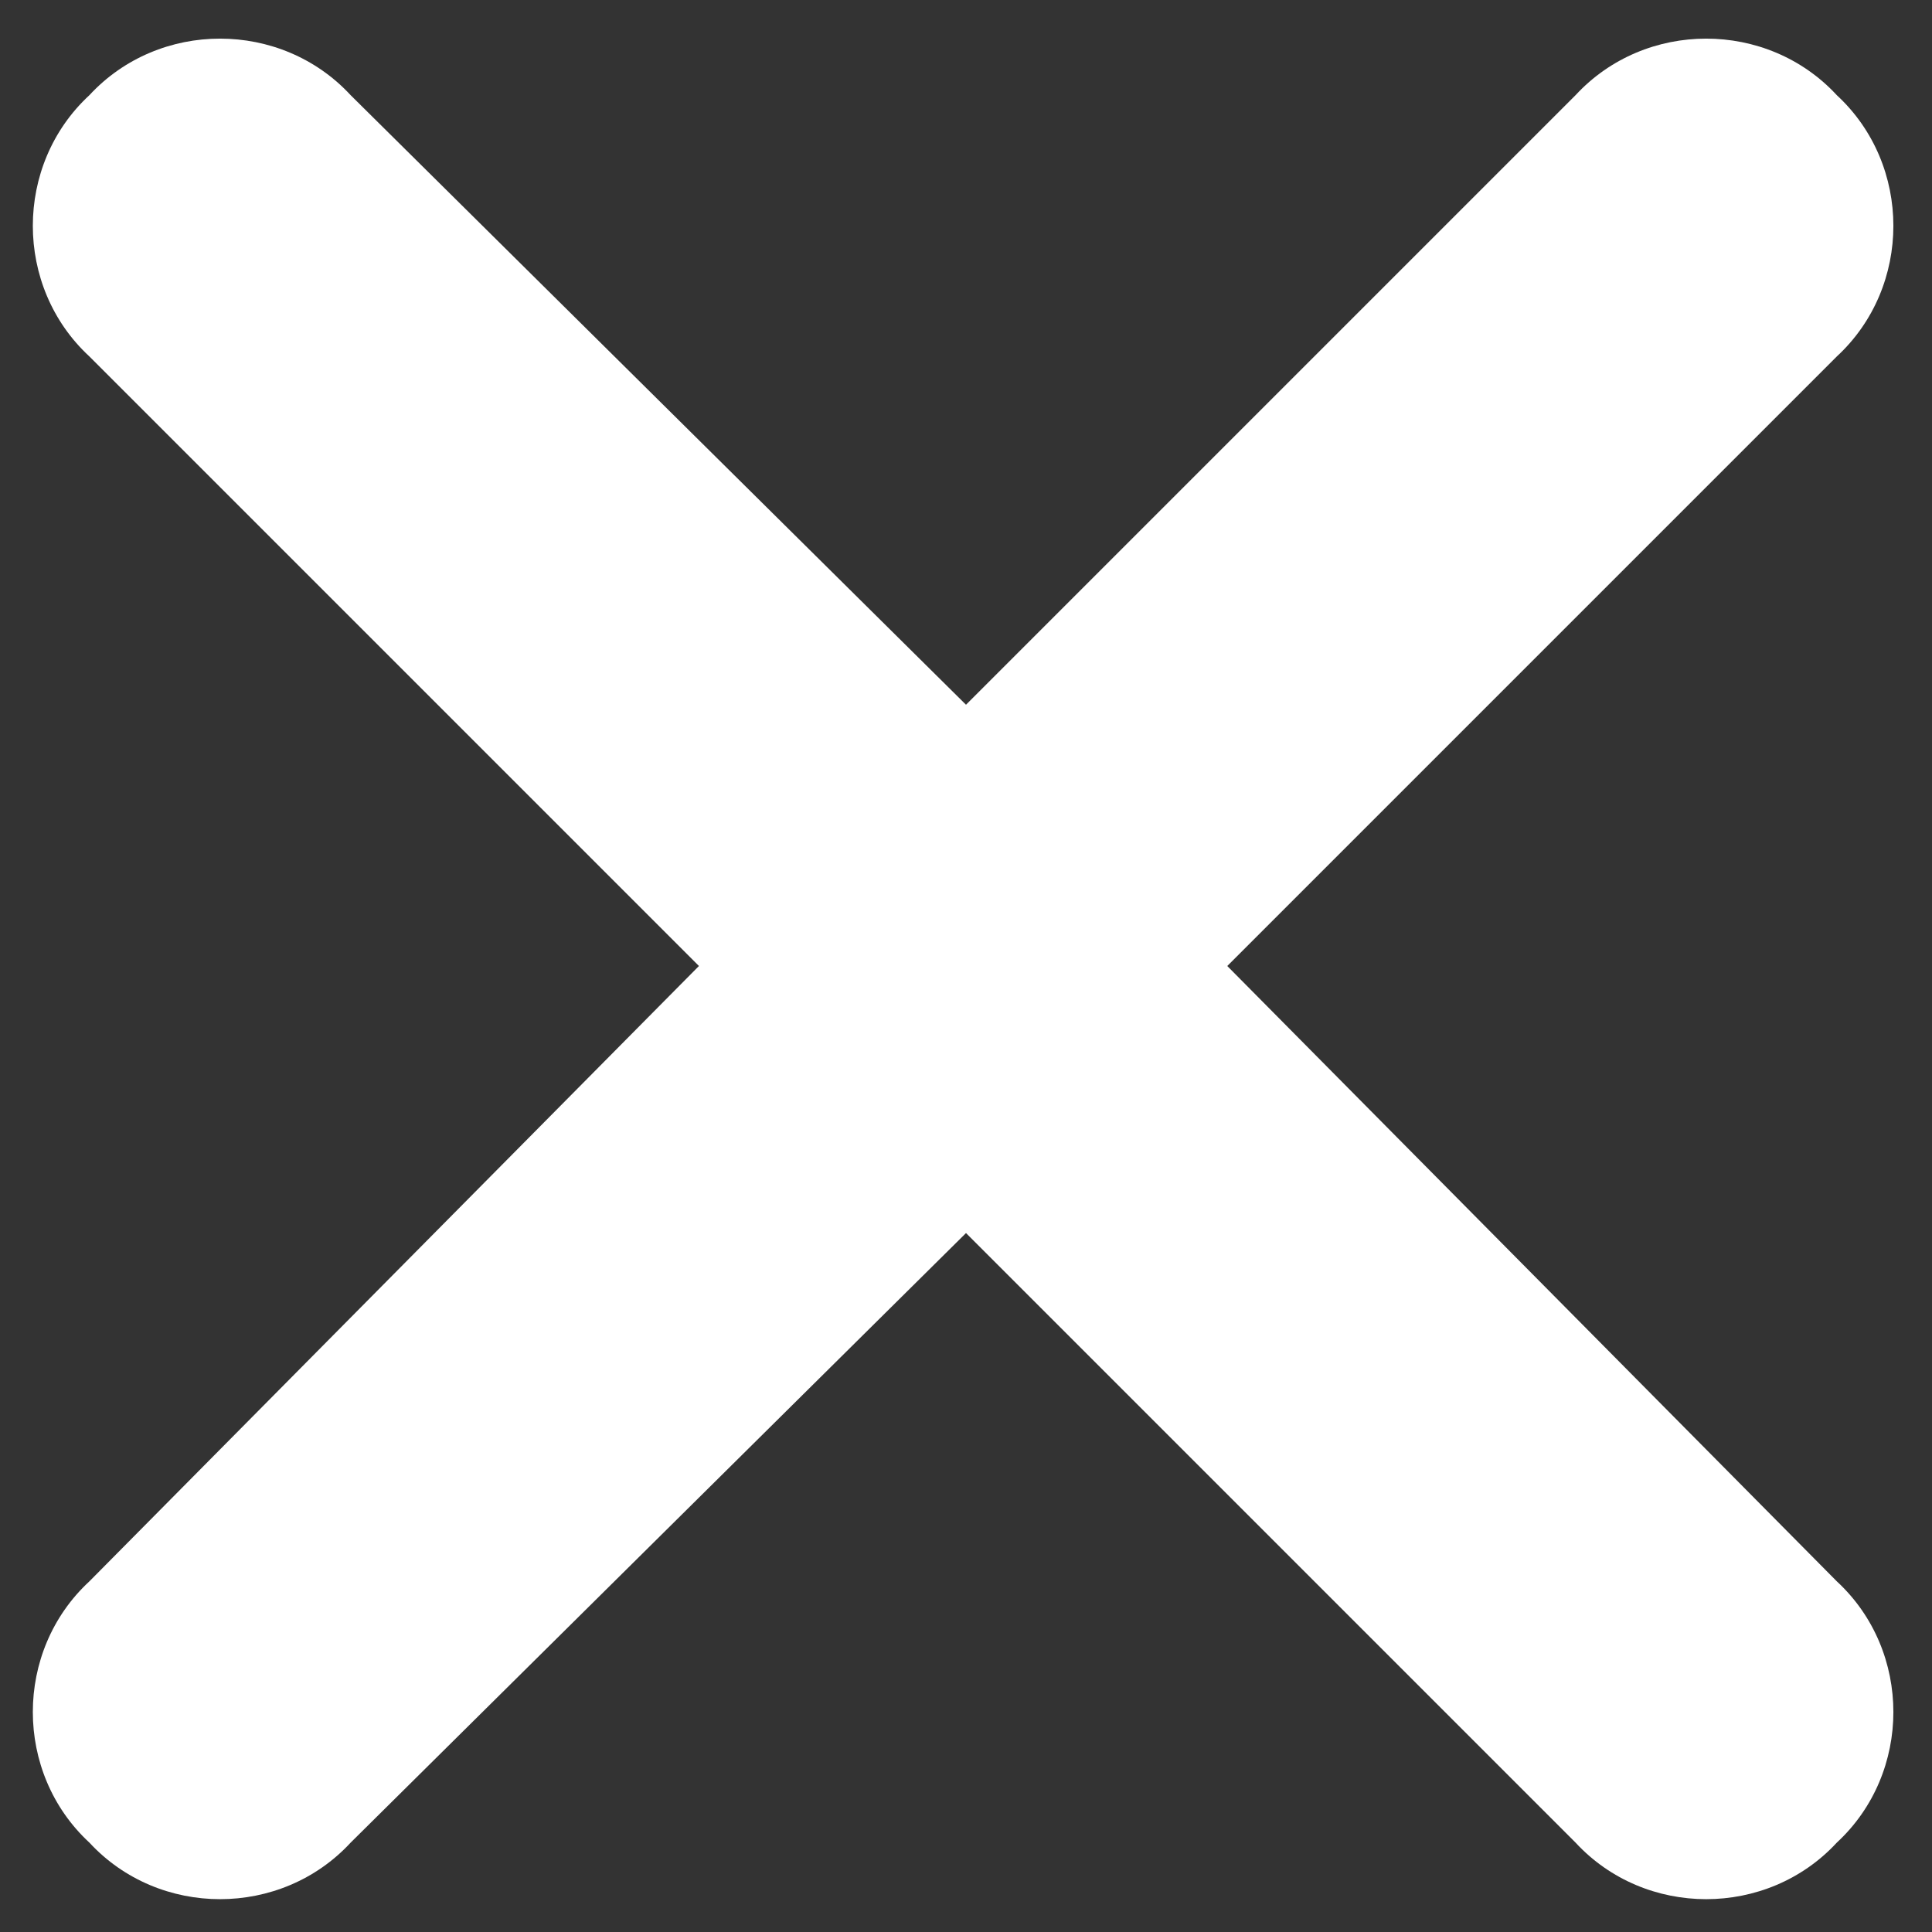 <?xml version="1.0" encoding="UTF-8"?>
<svg xmlns="http://www.w3.org/2000/svg" width="26" height="26" viewBox="0 0 26 26" fill="none">
  <rect x="0" y="0" width="26" height="26" fill="#333333" stroke="none"/>
  <path d="M24.719 4.797L16.516 13L24.719 21.281C25.734 22.219 25.734 23.859 24.719 24.797C23.781 25.812 22.141 25.812 21.203 24.797L13 16.594L4.719 24.797C3.781 25.812 2.141 25.812 1.203 24.797C0.188 23.859 0.188 22.219 1.203 21.281L9.406 13L1.203 4.797C0.188 3.859 0.188 2.219 1.203 1.281C2.141 0.266 3.781 0.266 4.719 1.281L13 9.484L21.203 1.281C22.141 0.266 23.781 0.266 24.719 1.281C25.734 2.219 25.734 3.859 24.719 4.797Z" fill="white"></path>
</svg>
